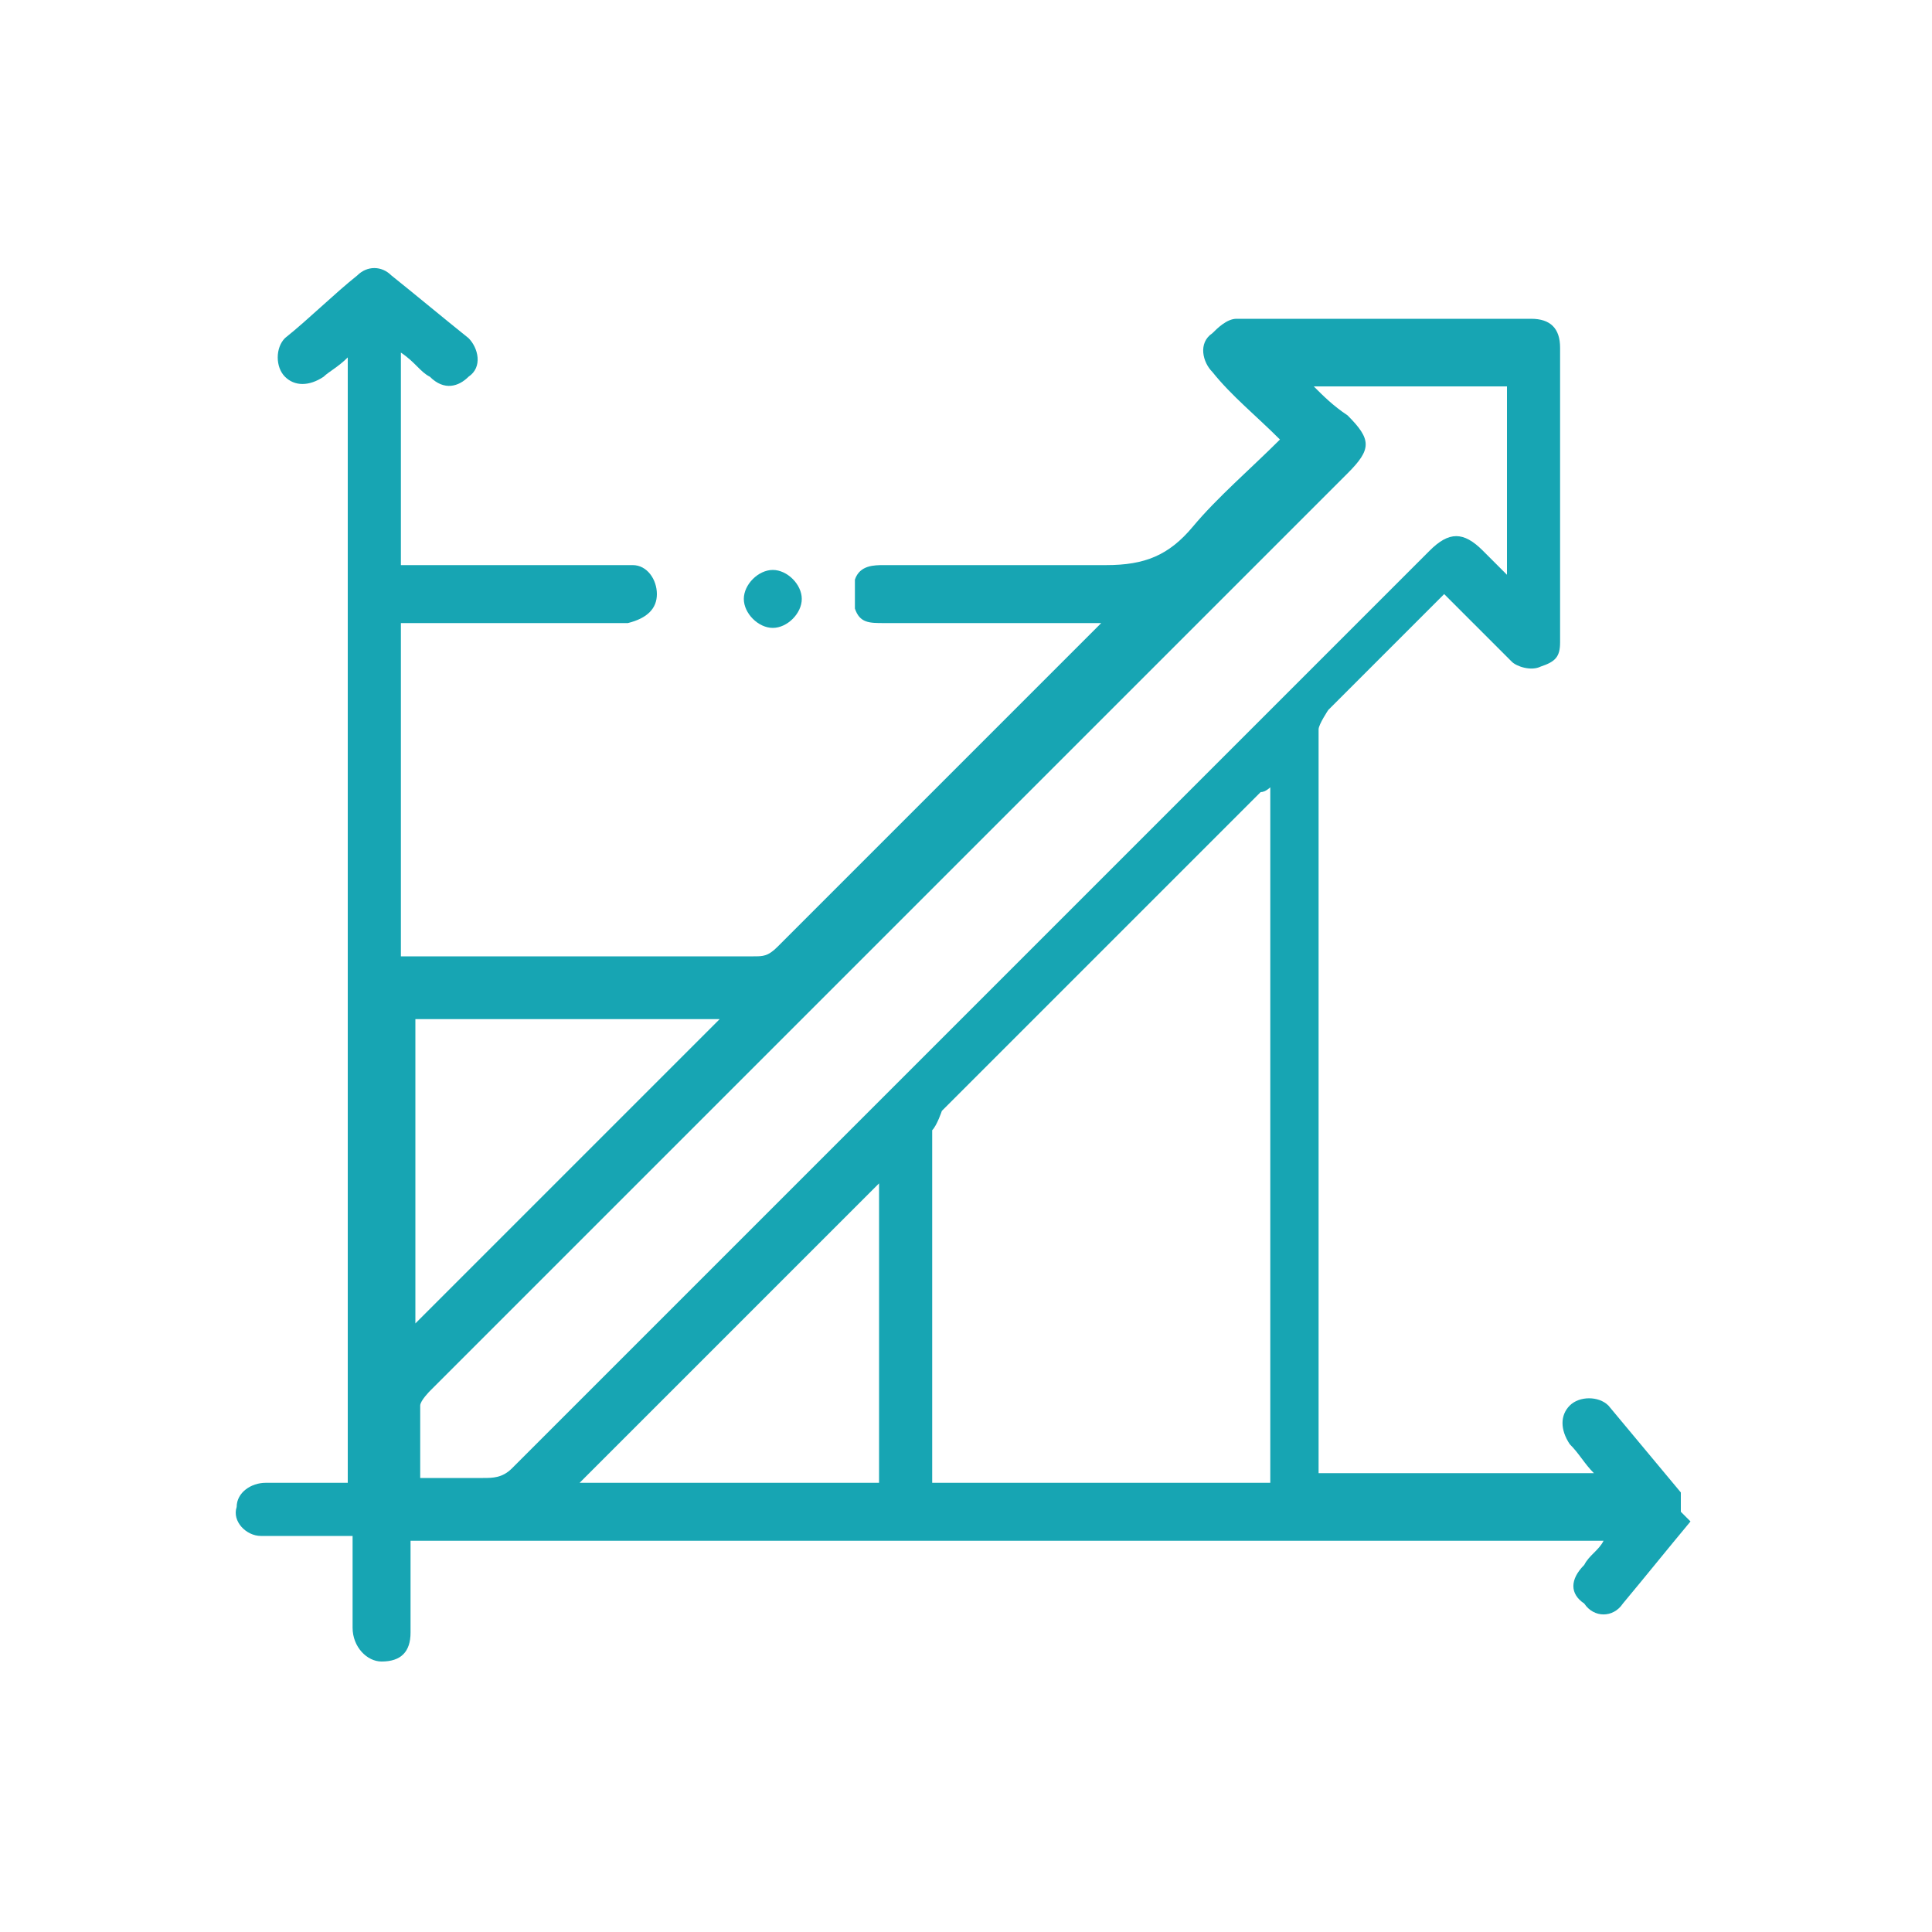 <svg xmlns="http://www.w3.org/2000/svg" viewBox="0 0 40 40"><defs><style>      .cls-1 {        fill: #17a5b3;      }    </style></defs><g><g id="Layer_1"><g><path class="cls-1" d="M35,31.5c-.5.6-.9,1.1-1.4,1.7-.2.3-.6.3-.8,0-.3-.2-.3-.5,0-.8.1-.2.3-.3.4-.5H8.5c0,.5,0,1,0,1.5,0,.1,0,.3,0,.4,0,.4-.2.6-.6.6-.3,0-.6-.3-.6-.7,0-.5,0-1.1,0-1.6,0,0,0-.2,0-.3-.5,0-1,0-1.5,0-.1,0-.2,0-.4,0-.3,0-.6-.3-.5-.6,0-.3.3-.5.6-.5.5,0,1,0,1.4,0,0,0,.2,0,.3,0V7.4c-.2.2-.4.3-.5.4-.3.2-.6.2-.8,0-.2-.2-.2-.6,0-.8.5-.4,1-.9,1.5-1.3.2-.2.5-.2.7,0,.5.4,1.1.9,1.6,1.3.2.2.3.6,0,.8-.2.2-.5.3-.8,0-.2-.1-.3-.3-.6-.5v4.4c.1,0,.2,0,.3,0,1.4,0,2.8,0,4.2,0,0,0,.2,0,.3,0,.3,0,.5.3.5.6,0,.3-.2.5-.6.6,0,0-.2,0-.3,0-1.4,0-2.8,0-4.1,0-.1,0-.2,0-.3,0v6.9h.3c2.3,0,4.7,0,7,0,.2,0,.3,0,.5-.2,2.2-2.2,4.3-4.3,6.5-6.5,0,0,.1-.1.2-.2-.2,0-.3,0-.4,0-1.4,0-2.8,0-4.1,0-.3,0-.5,0-.6-.3,0-.2,0-.4,0-.6.1-.3.4-.3.6-.3,1.5,0,3,0,4.6,0,.8,0,1.3-.2,1.8-.8.5-.6,1.2-1.2,1.8-1.8-.5-.5-1-.9-1.4-1.4-.2-.2-.3-.6,0-.8.1-.1.3-.3.5-.3,2,0,4.1,0,6.1,0,.4,0,.6.2.6.6,0,2,0,4.1,0,6.1,0,.3-.1.4-.4.5-.2.1-.5,0-.6-.1-.5-.5-.9-.9-1.4-1.4,0,0-.1.1-.2.2-.7.7-1.5,1.5-2.2,2.2,0,0-.2.3-.2.4,0,5,0,10.1,0,15.1,0,0,0,.2,0,.3h5.7c-.2-.2-.3-.4-.5-.6-.2-.3-.2-.6,0-.8.2-.2.6-.2.8,0,.5.6,1,1.2,1.5,1.8v.4ZM19.4,30.7h6.9v-14.4c0,0-.1.1-.2.1-2.2,2.2-4.4,4.4-6.6,6.6,0,0-.1.3-.2.4,0,2.2,0,4.5,0,6.7v.6ZM31.2,12s0,0,0,0v-4h-4s0,0,0,0c.2.2.4.4.7.6.5.5.5.7,0,1.2-3.3,3.3-6.6,6.6-9.9,9.9-3,3-6.1,6.1-9.1,9.1,0,0-.2.2-.2.3,0,.5,0,1,0,1.5.5,0,.9,0,1.3,0,.2,0,.4,0,.6-.2,3.1-3.1,6.2-6.2,9.3-9.3,3.2-3.2,6.5-6.5,9.7-9.7.4-.4.7-.4,1.1,0,.2.2.4.4.6.6ZM14.9,21.1h-6.3v6.3c2.1-2.1,4.2-4.2,6.3-6.3ZM18.2,30.7v-6.2c-2,2-4.1,4.1-6.2,6.2h6.2Z"></path><path class="cls-1" d="M15.4,12.4c0-.3.3-.6.6-.6.3,0,.6.3.6.6,0,.3-.3.6-.6.6-.3,0-.6-.3-.6-.6Z"></path></g></g></g></svg>